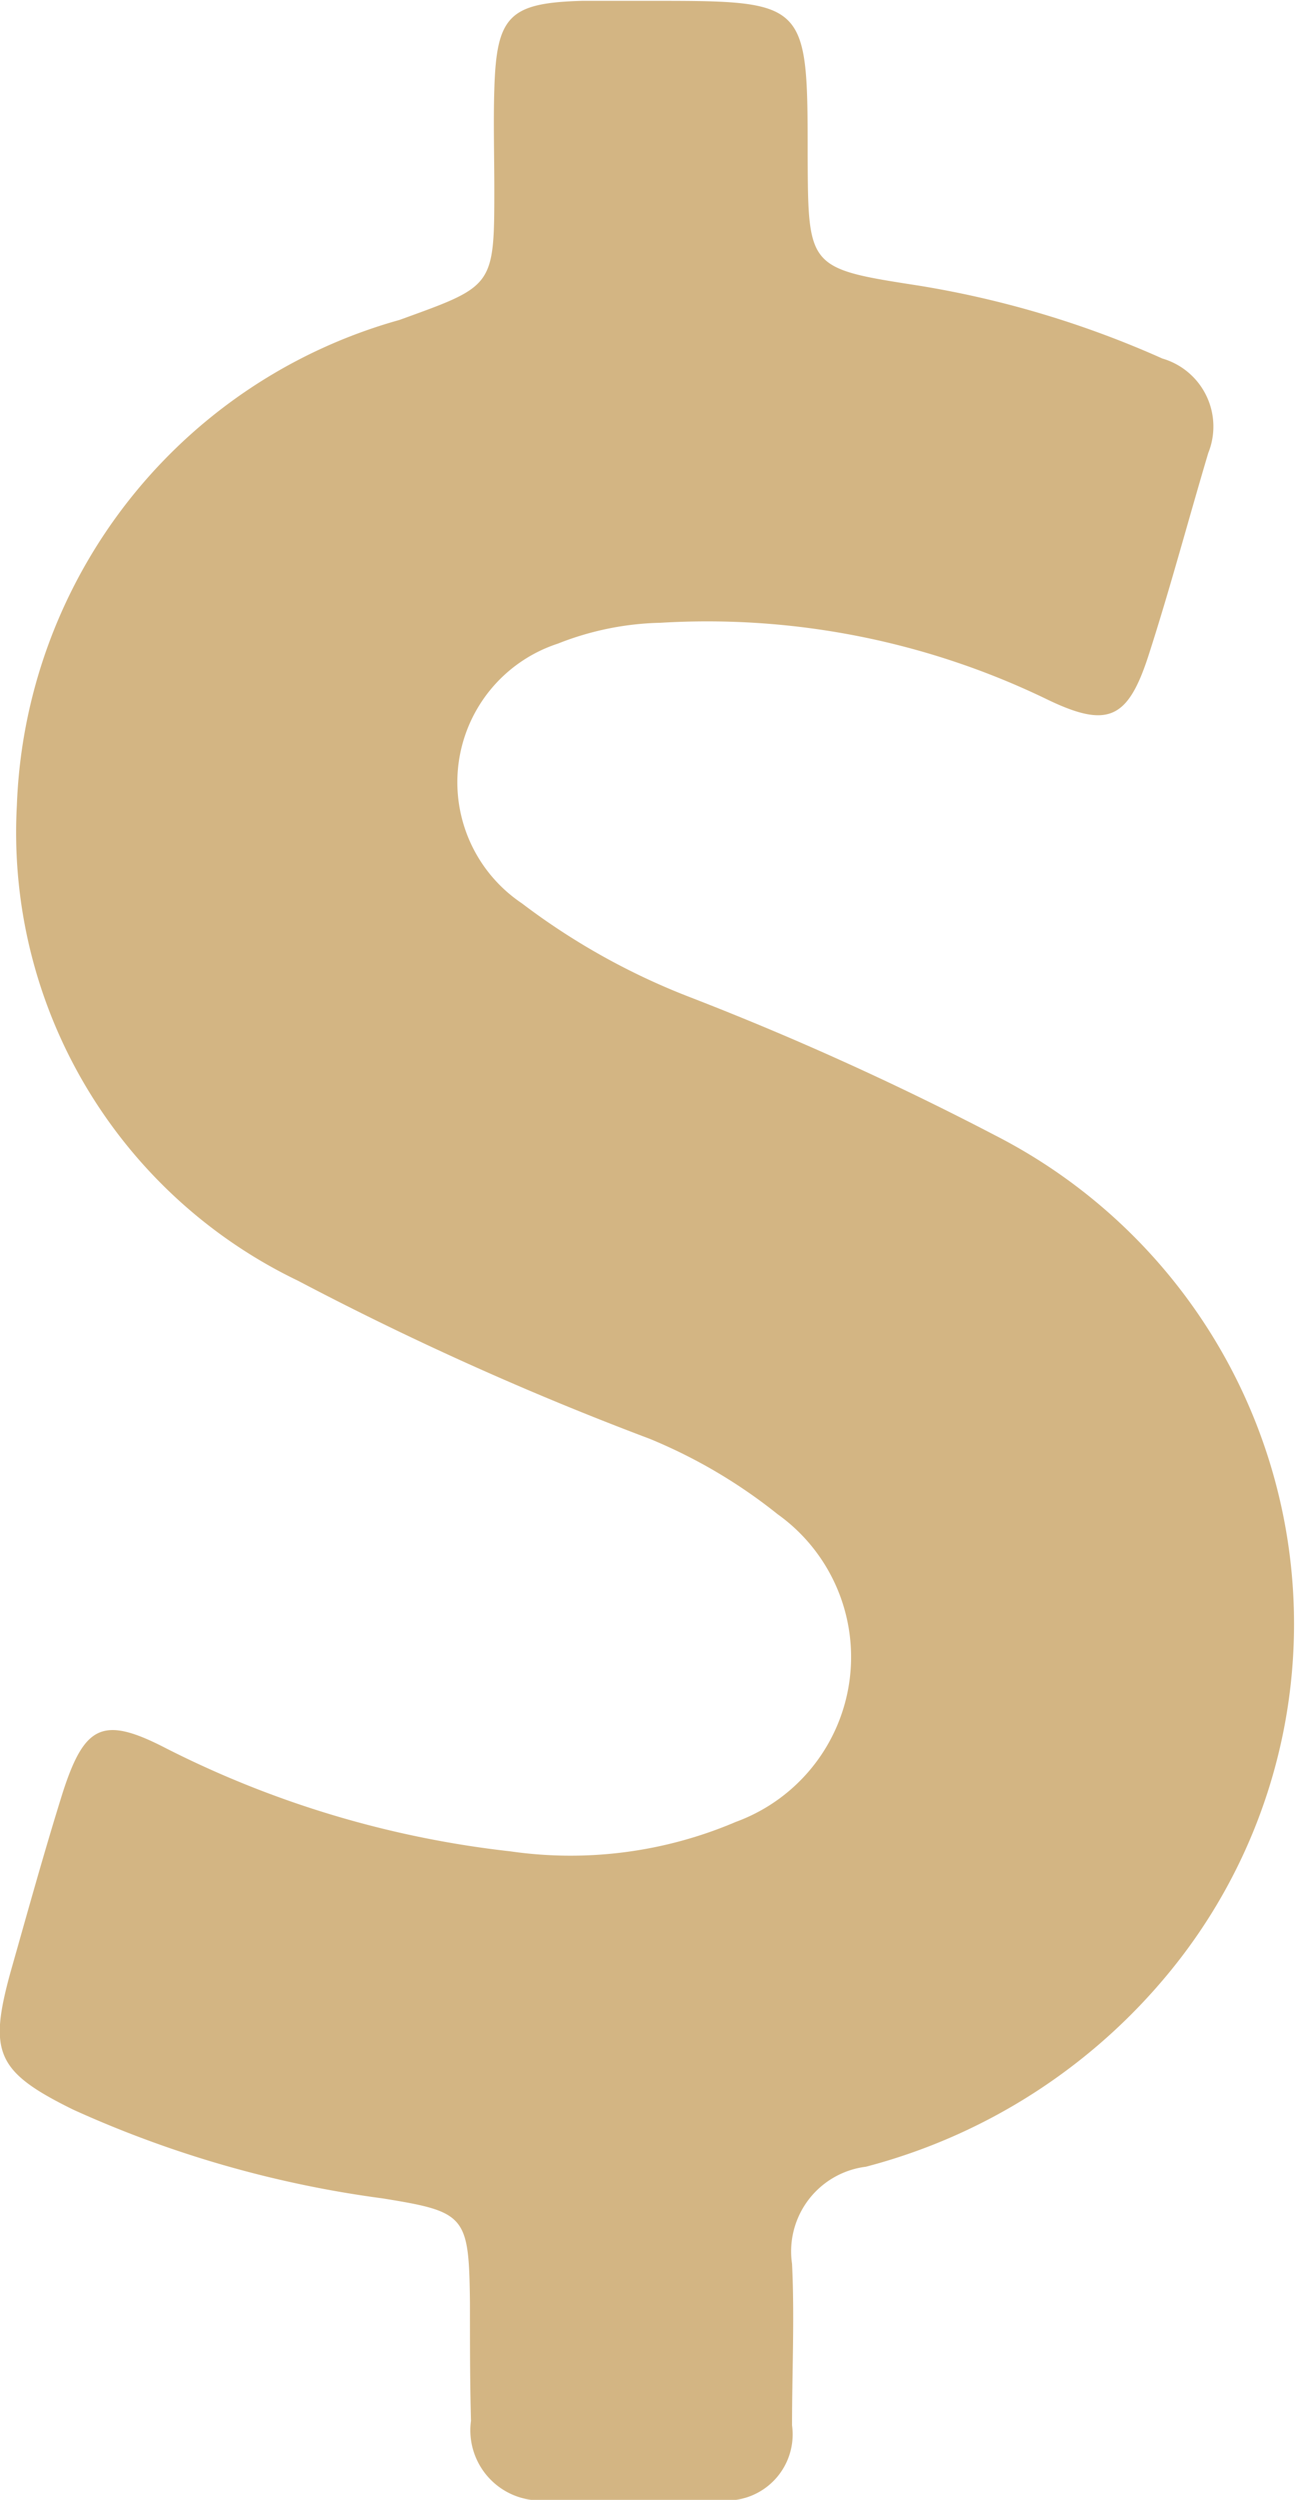 <svg xmlns="http://www.w3.org/2000/svg" width="12.436" height="24" viewBox="0 0 12.436 24"><defs><style>.a{fill:#d3b583;}</style></defs><g transform="translate(-116.652 0)"><path class="a" d="M126.208,10.9a28.9,28.9,0,0,0-2.934-1.328,6.588,6.588,0,0,1-1.611-.9,1.4,1.4,0,0,1,.347-2.493,2.828,2.828,0,0,1,.986-.2,7.487,7.487,0,0,1,3.708.734c.585.283.778.193.976-.416.208-.644.382-1.3.575-1.948a.68.68,0,0,0-.441-.907,9.425,9.425,0,0,0-2.34-.7c-1.061-.164-1.061-.169-1.066-1.234,0-1.5,0-1.5-1.512-1.5-.218,0-.436,0-.654,0-.7.02-.823.144-.843.853-.01.317,0,.634,0,.957,0,.942-.01.927-.912,1.254a5.029,5.029,0,0,0-3.673,4.659,4.775,4.775,0,0,0,2.7,4.565,29.865,29.865,0,0,0,3.376,1.517,5.014,5.014,0,0,1,1.229.724,1.685,1.685,0,0,1-.4,2.954,4.043,4.043,0,0,1-2.166.283,9.668,9.668,0,0,1-3.3-.986c-.61-.317-.788-.233-1,.426-.178.57-.337,1.145-.5,1.72-.213.773-.134.957.6,1.319a10.541,10.541,0,0,0,2.974.853c.8.129.828.164.838,1,0,.377,0,.758.01,1.135a.674.674,0,0,0,.724.763c.555.01,1.115.01,1.67,0a.635.635,0,0,0,.689-.719c0-.516.025-1.036,0-1.551a.819.819,0,0,1,.709-.932,5.6,5.6,0,0,0,2.92-1.874A5.268,5.268,0,0,0,126.208,10.9Z" transform="translate(0 0)"/></g></svg>